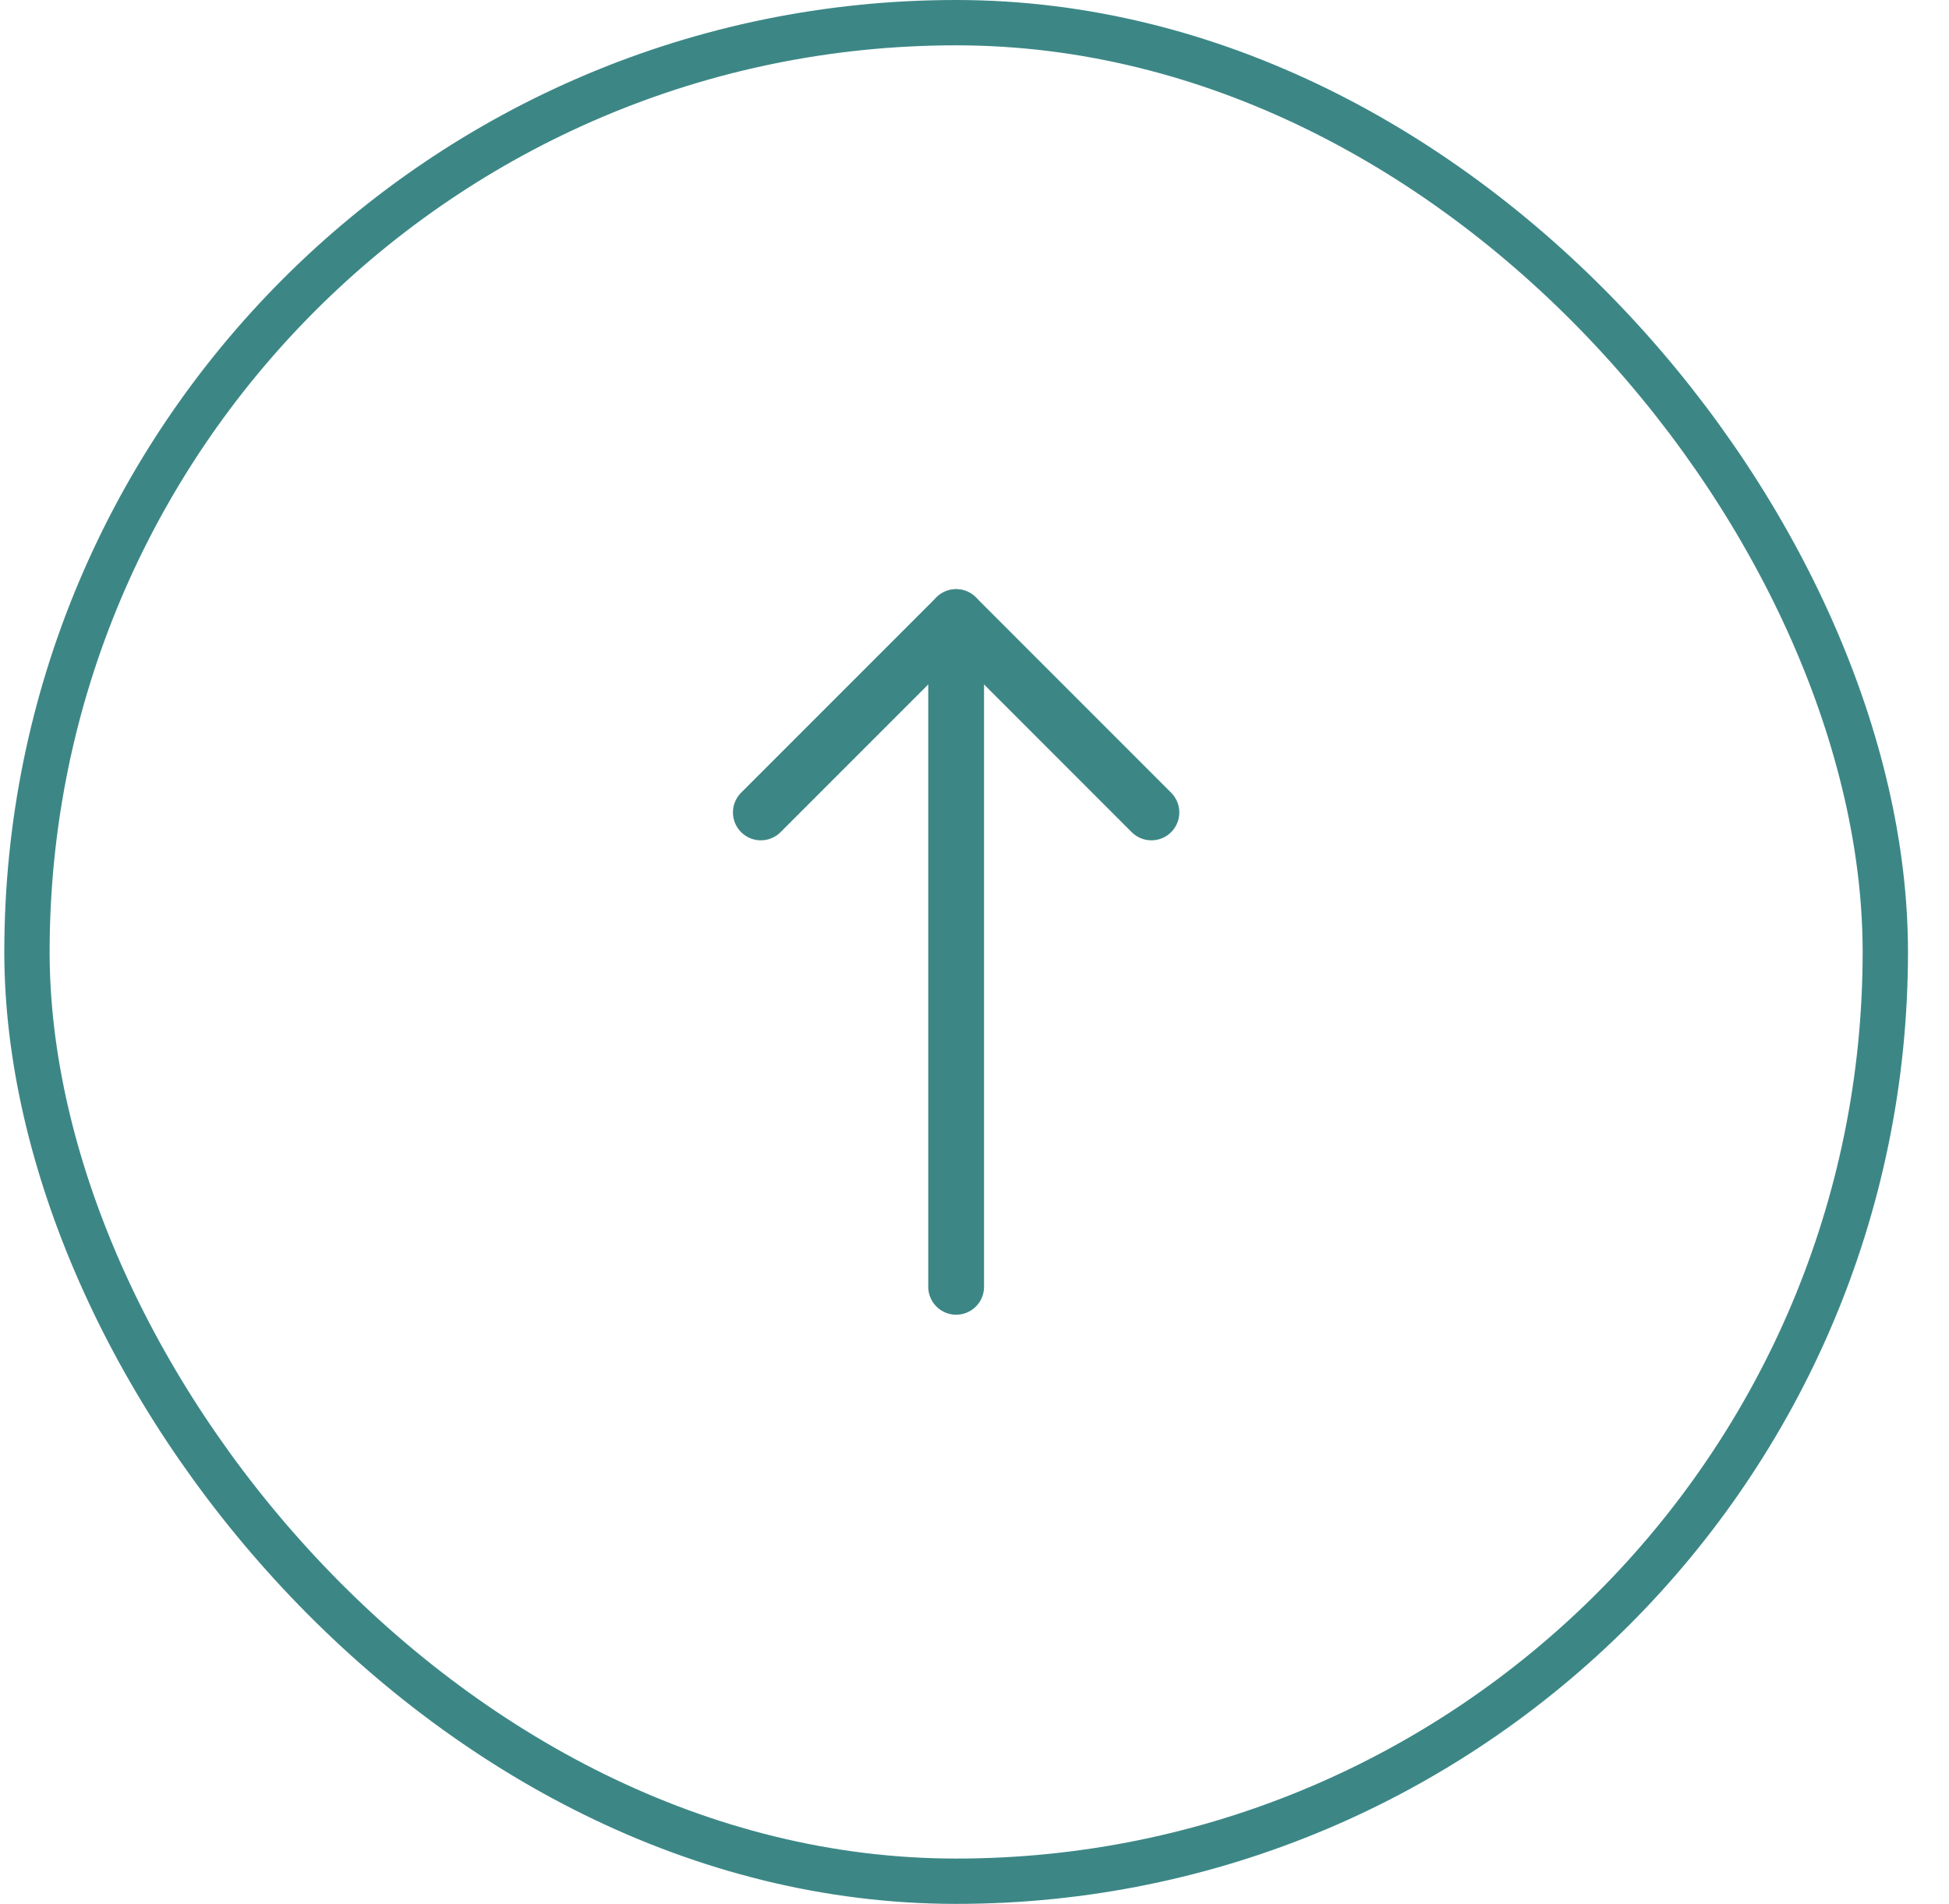 <svg width="43" height="42" viewBox="0 0 43 42" fill="none" xmlns="http://www.w3.org/2000/svg">
<rect x="41.595" y="41.5" width="41" height="41" rx="20.5" transform="rotate(180 41.595 41.5)" stroke="#3C8786"/>
<path d="M21.095 28.387L21.095 13.614" stroke="#3C8786" stroke-width="1.231" stroke-linecap="round" stroke-linejoin="round"/>
<path d="M16.786 17.922L21.095 13.613L25.403 17.922" stroke="#3C8786" stroke-width="1.231" stroke-linecap="round" stroke-linejoin="round"/>
</svg>

